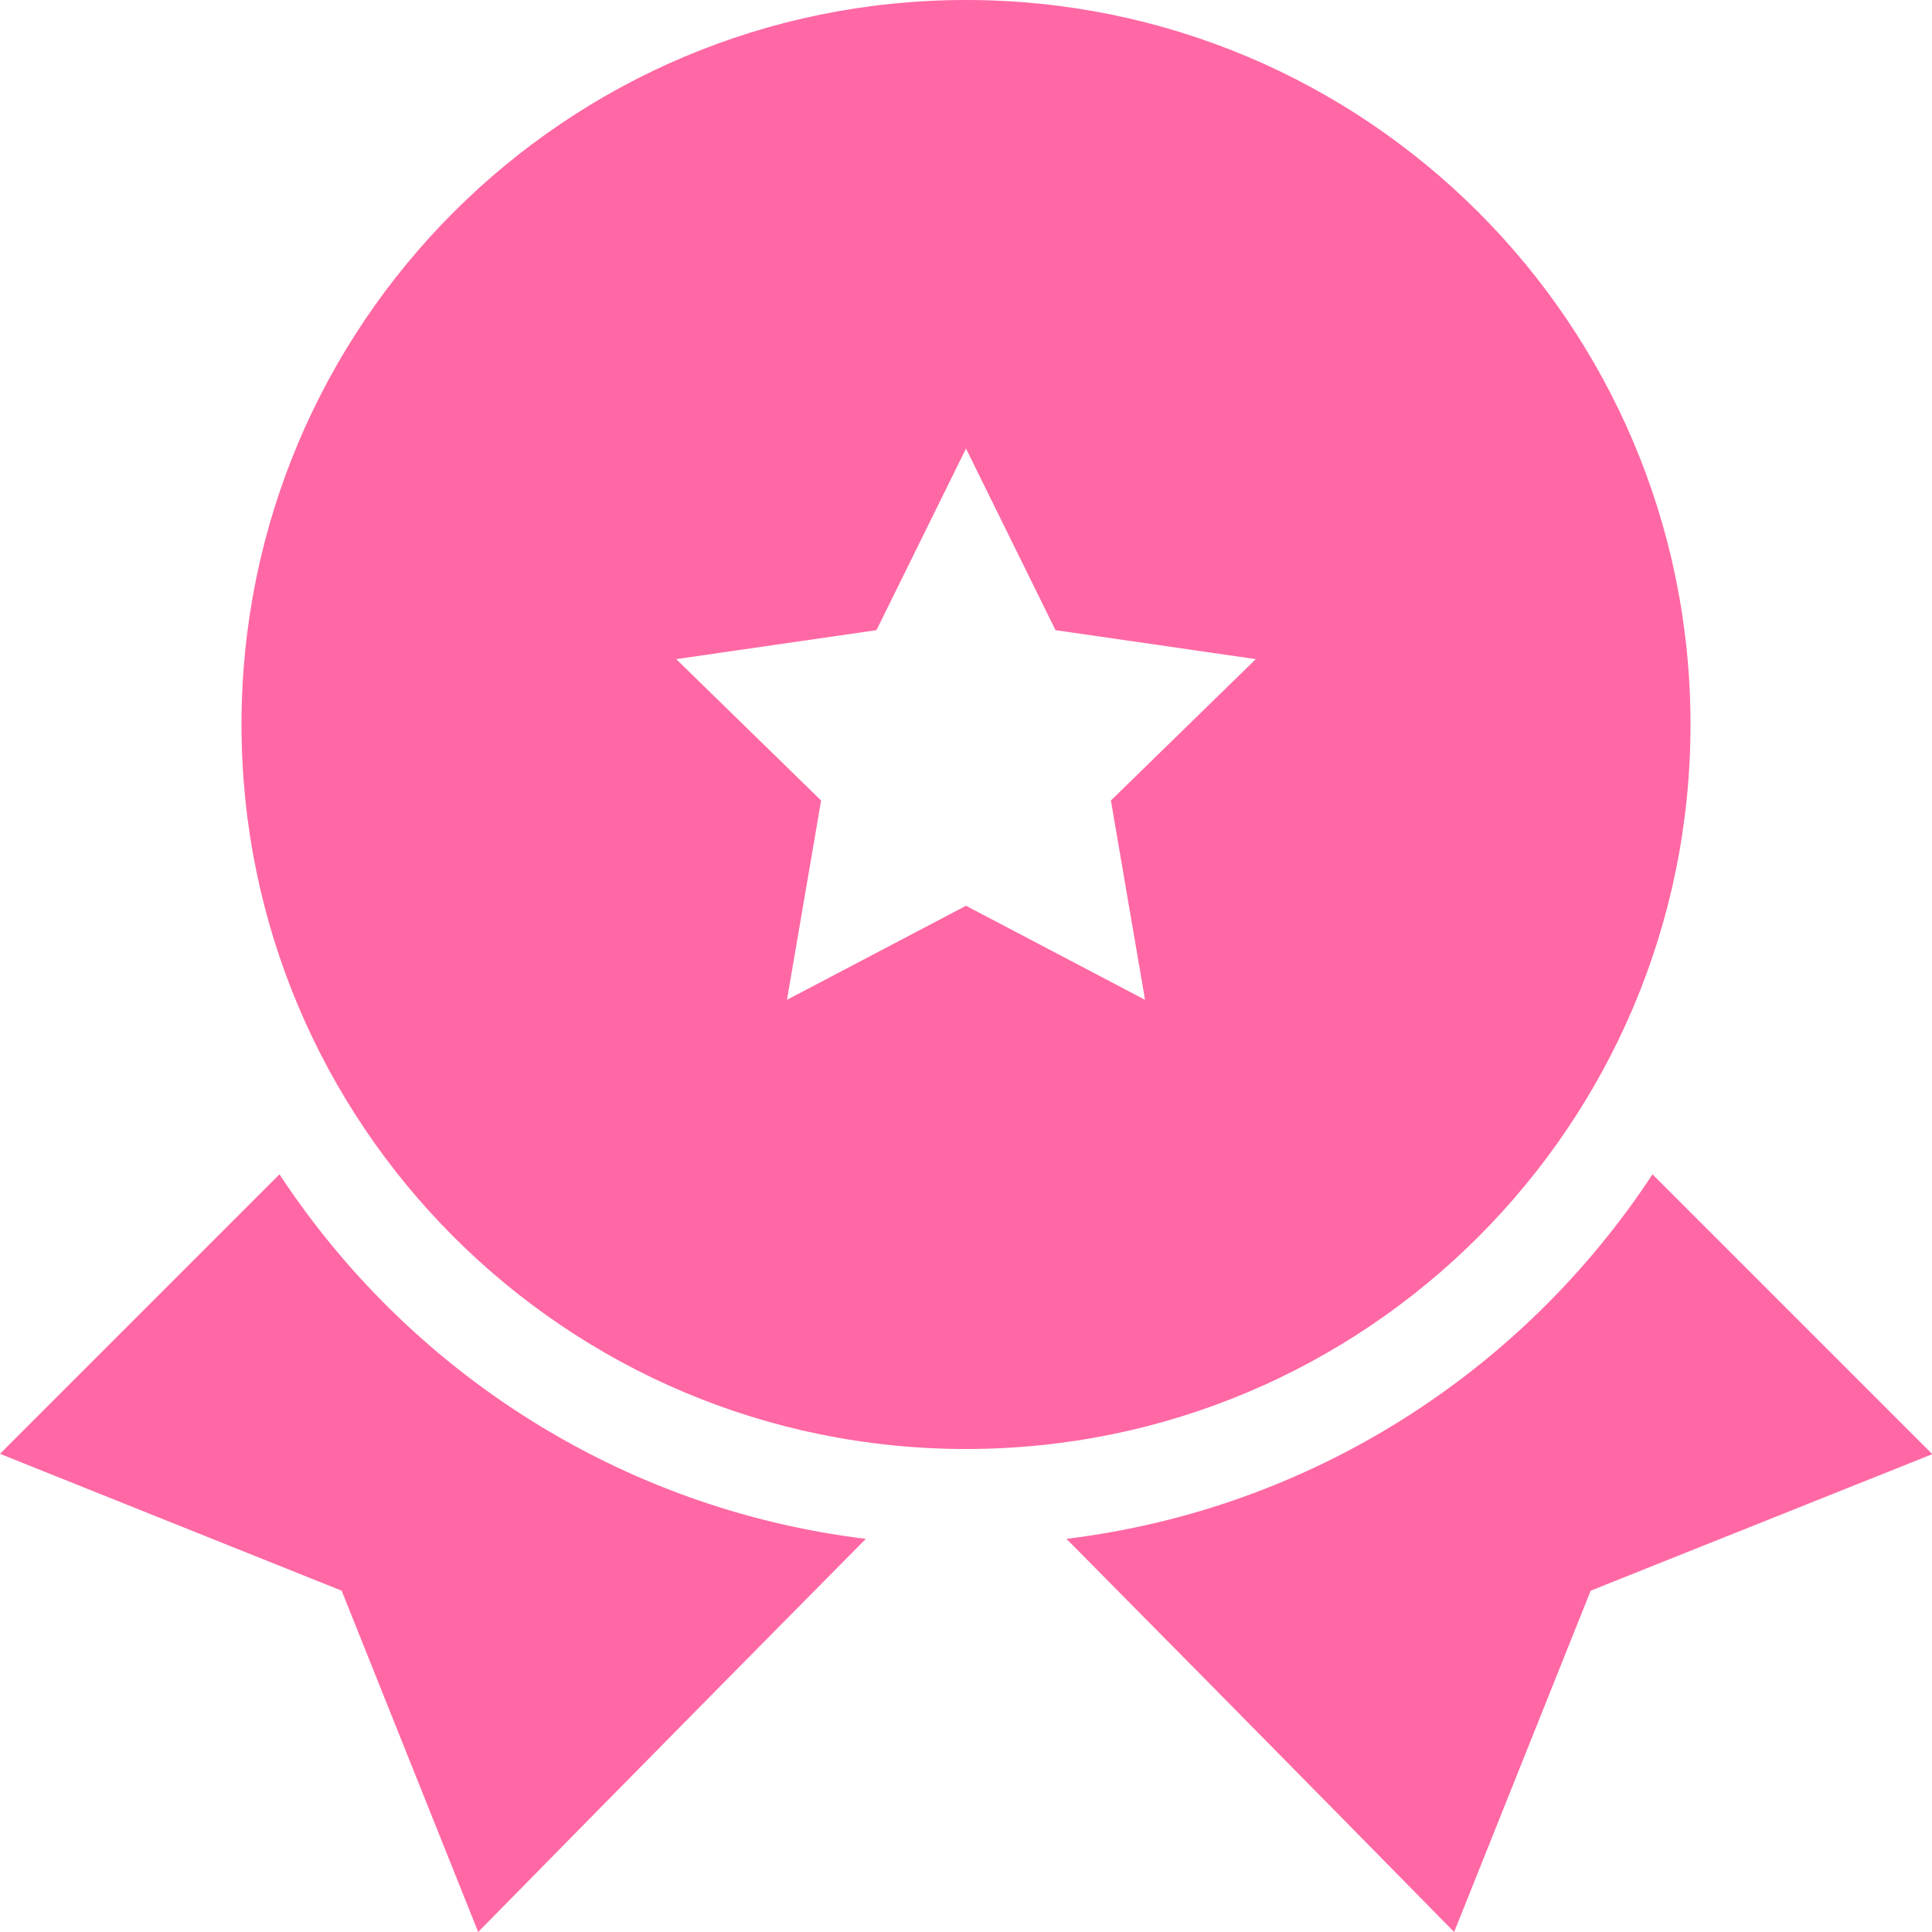 <?xml version="1.0" encoding="UTF-8"?>
<svg id="_レイヤー_1" data-name="レイヤー 1" xmlns="http://www.w3.org/2000/svg" width="60" height="60" viewBox="0 0 60 60">
  <defs>
    <style>
      .cls-1 {
        fill: #ff68a4;
      }
    </style>
  </defs>
  <path class="cls-1" d="M26.89,47.79c-6.12,6.18-12.04,12.21-12.04,12.21l-4.24-10.6L0,45.15l8.68-8.68c4.02,6.12,10.59,10.39,18.2,11.32ZM51.32,36.47c-4.02,6.12-10.59,10.39-18.2,11.32,6.12,6.18,12.04,12.21,12.04,12.21l4.24-10.6,10.61-4.24-8.68-8.68ZM30,45c-12.43,0-22.5-10.07-22.5-22.5S17.57,0,30,0s22.5,10.07,22.5,22.5-10.07,22.5-22.5,22.5ZM34.5,24.86l4.5-4.39-6.22-.9-2.78-5.64-2.78,5.64-6.22.9,4.5,4.39-1.06,6.19,5.56-2.92,5.56,2.92-1.06-6.19Z"/>
</svg>